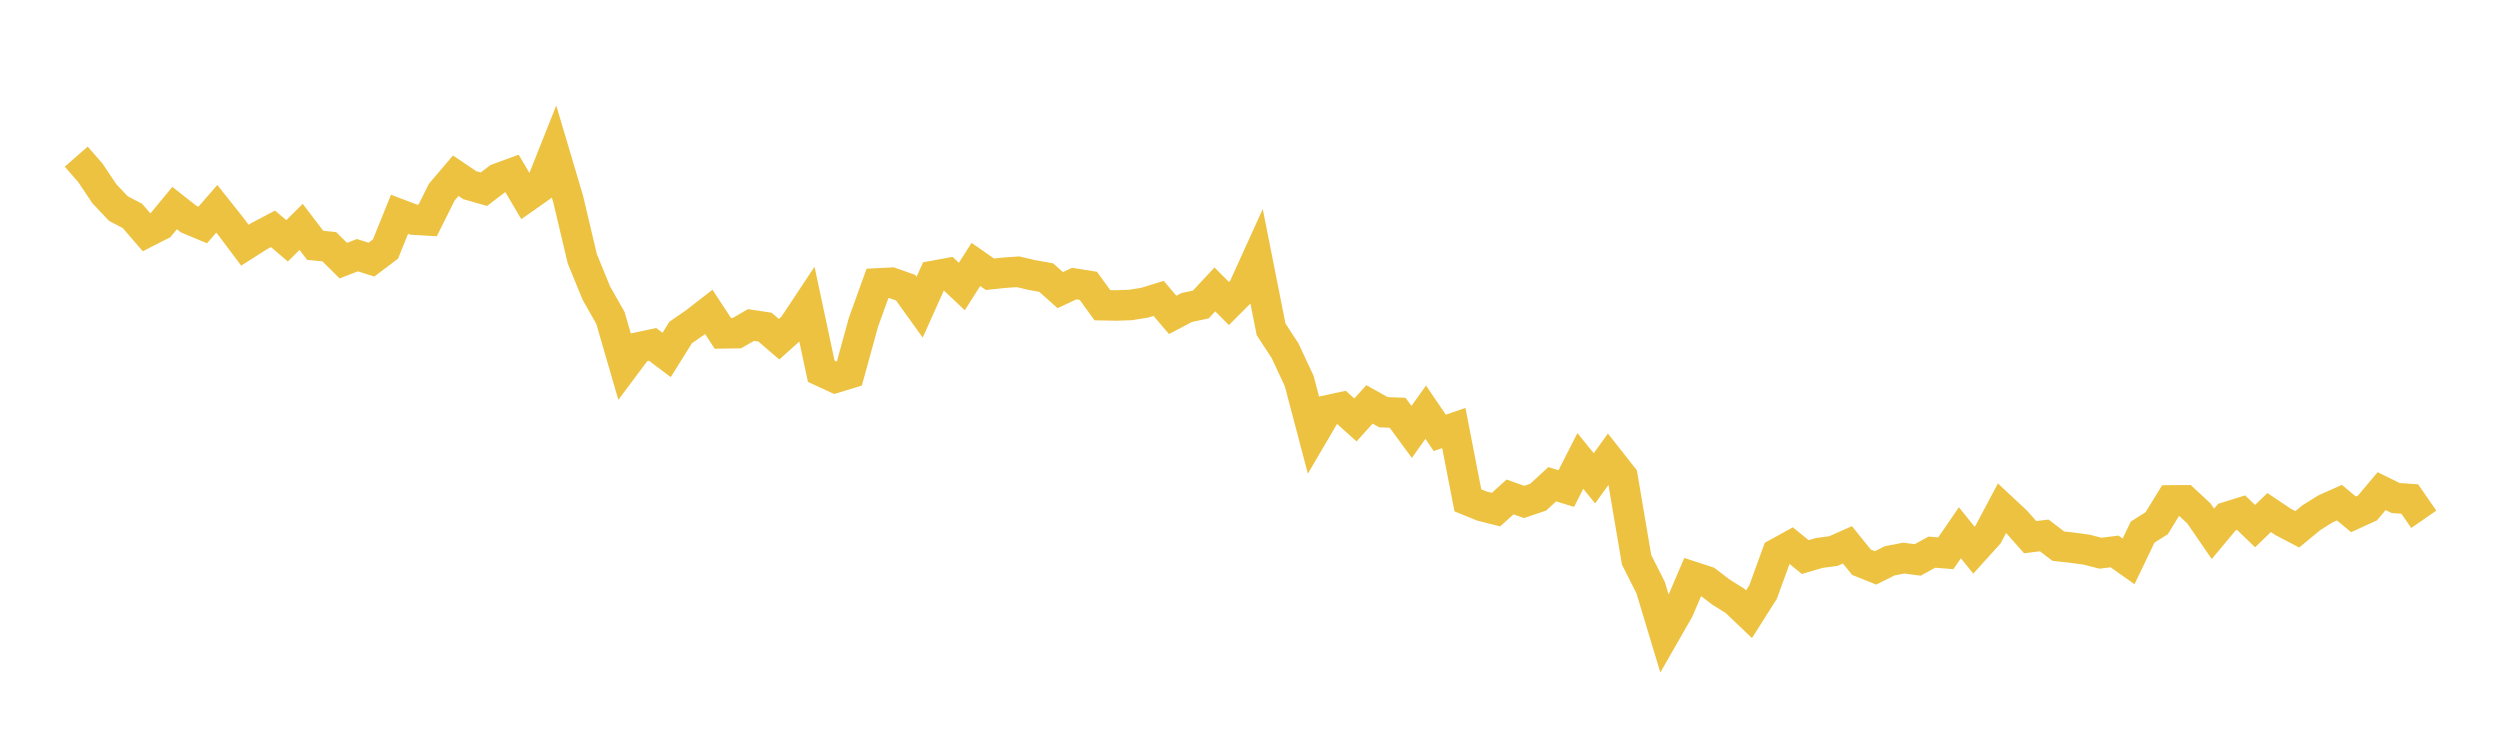 <svg width="164" height="48" xmlns="http://www.w3.org/2000/svg" xmlns:xlink="http://www.w3.org/1999/xlink"><path fill="none" stroke="rgb(237,194,64)" stroke-width="2" d="M5,10.276L5.922,11.329L6.844,12.705L7.766,13.682L8.689,14.165L9.611,15.235L10.533,14.766L11.455,13.648L12.377,14.374L13.299,14.758L14.222,13.697L15.144,14.857L16.066,16.085L16.988,15.498L17.91,15.013L18.832,15.797L19.754,14.884L20.677,16.094L21.599,16.184L22.521,17.097L23.443,16.739L24.365,17.032L25.287,16.338L26.21,14.057L27.132,14.407L28.054,14.462L28.976,12.612L29.898,11.528L30.82,12.149L31.743,12.412L32.665,11.71L33.587,11.373L34.509,12.936L35.431,12.288L36.353,9.97L37.275,13.071L38.198,16.973L39.12,19.227L40.042,20.849L40.964,24.022L41.886,22.788L42.808,22.591L43.731,23.284L44.653,21.81L45.575,21.175L46.497,20.46L47.419,21.869L48.341,21.855L49.263,21.321L50.186,21.461L51.108,22.253L52.03,21.424L52.952,20.034L53.874,24.355L54.796,24.78L55.719,24.499L56.641,21.147L57.563,18.591L58.485,18.545L59.407,18.87L60.329,20.153L61.251,18.095L62.174,17.925L63.096,18.795L64.018,17.348L64.94,17.99L65.862,17.893L66.784,17.829L67.707,18.045L68.629,18.208L69.551,19.032L70.473,18.603L71.395,18.75L72.317,20.023L73.24,20.039L74.162,20.007L75.084,19.859L76.006,19.575L76.928,20.657L77.85,20.171L78.772,19.975L79.695,18.986L80.617,19.91L81.539,18.987L82.461,16.957L83.383,21.604L84.305,23.015L85.228,24.993L86.15,28.491L87.072,26.92L87.994,26.72L88.916,27.548L89.838,26.528L90.76,27.043L91.683,27.076L92.605,28.333L93.527,27.04L94.449,28.395L95.371,28.079L96.293,32.824L97.216,33.198L98.138,33.431L99.06,32.599L99.982,32.926L100.904,32.616L101.826,31.766L102.749,32.05L103.671,30.237L104.593,31.378L105.515,30.1L106.437,31.271L107.359,36.719L108.281,38.546L109.204,41.603L110.126,39.992L111.048,37.836L111.97,38.136L112.892,38.838L113.814,39.416L114.737,40.293L115.659,38.838L116.581,36.3L117.503,35.793L118.425,36.544L119.347,36.273L120.269,36.15L121.192,35.741L122.114,36.883L123.036,37.253L123.958,36.792L124.88,36.612L125.802,36.732L126.725,36.222L127.647,36.294L128.569,34.948L129.491,36.091L130.413,35.07L131.335,33.334L132.257,34.195L133.18,35.237L134.102,35.124L135.024,35.826L135.946,35.93L136.868,36.054L137.79,36.29L138.713,36.175L139.635,36.825L140.557,34.905L141.479,34.322L142.401,32.825L143.323,32.82L144.246,33.678L145.168,35.019L146.09,33.916L147.012,33.628L147.934,34.513L148.856,33.623L149.778,34.241L150.701,34.724L151.623,33.962L152.545,33.385L153.467,32.975L154.389,33.74L155.311,33.318L156.234,32.218L157.156,32.671L158.078,32.735L159,34.066"></path></svg>